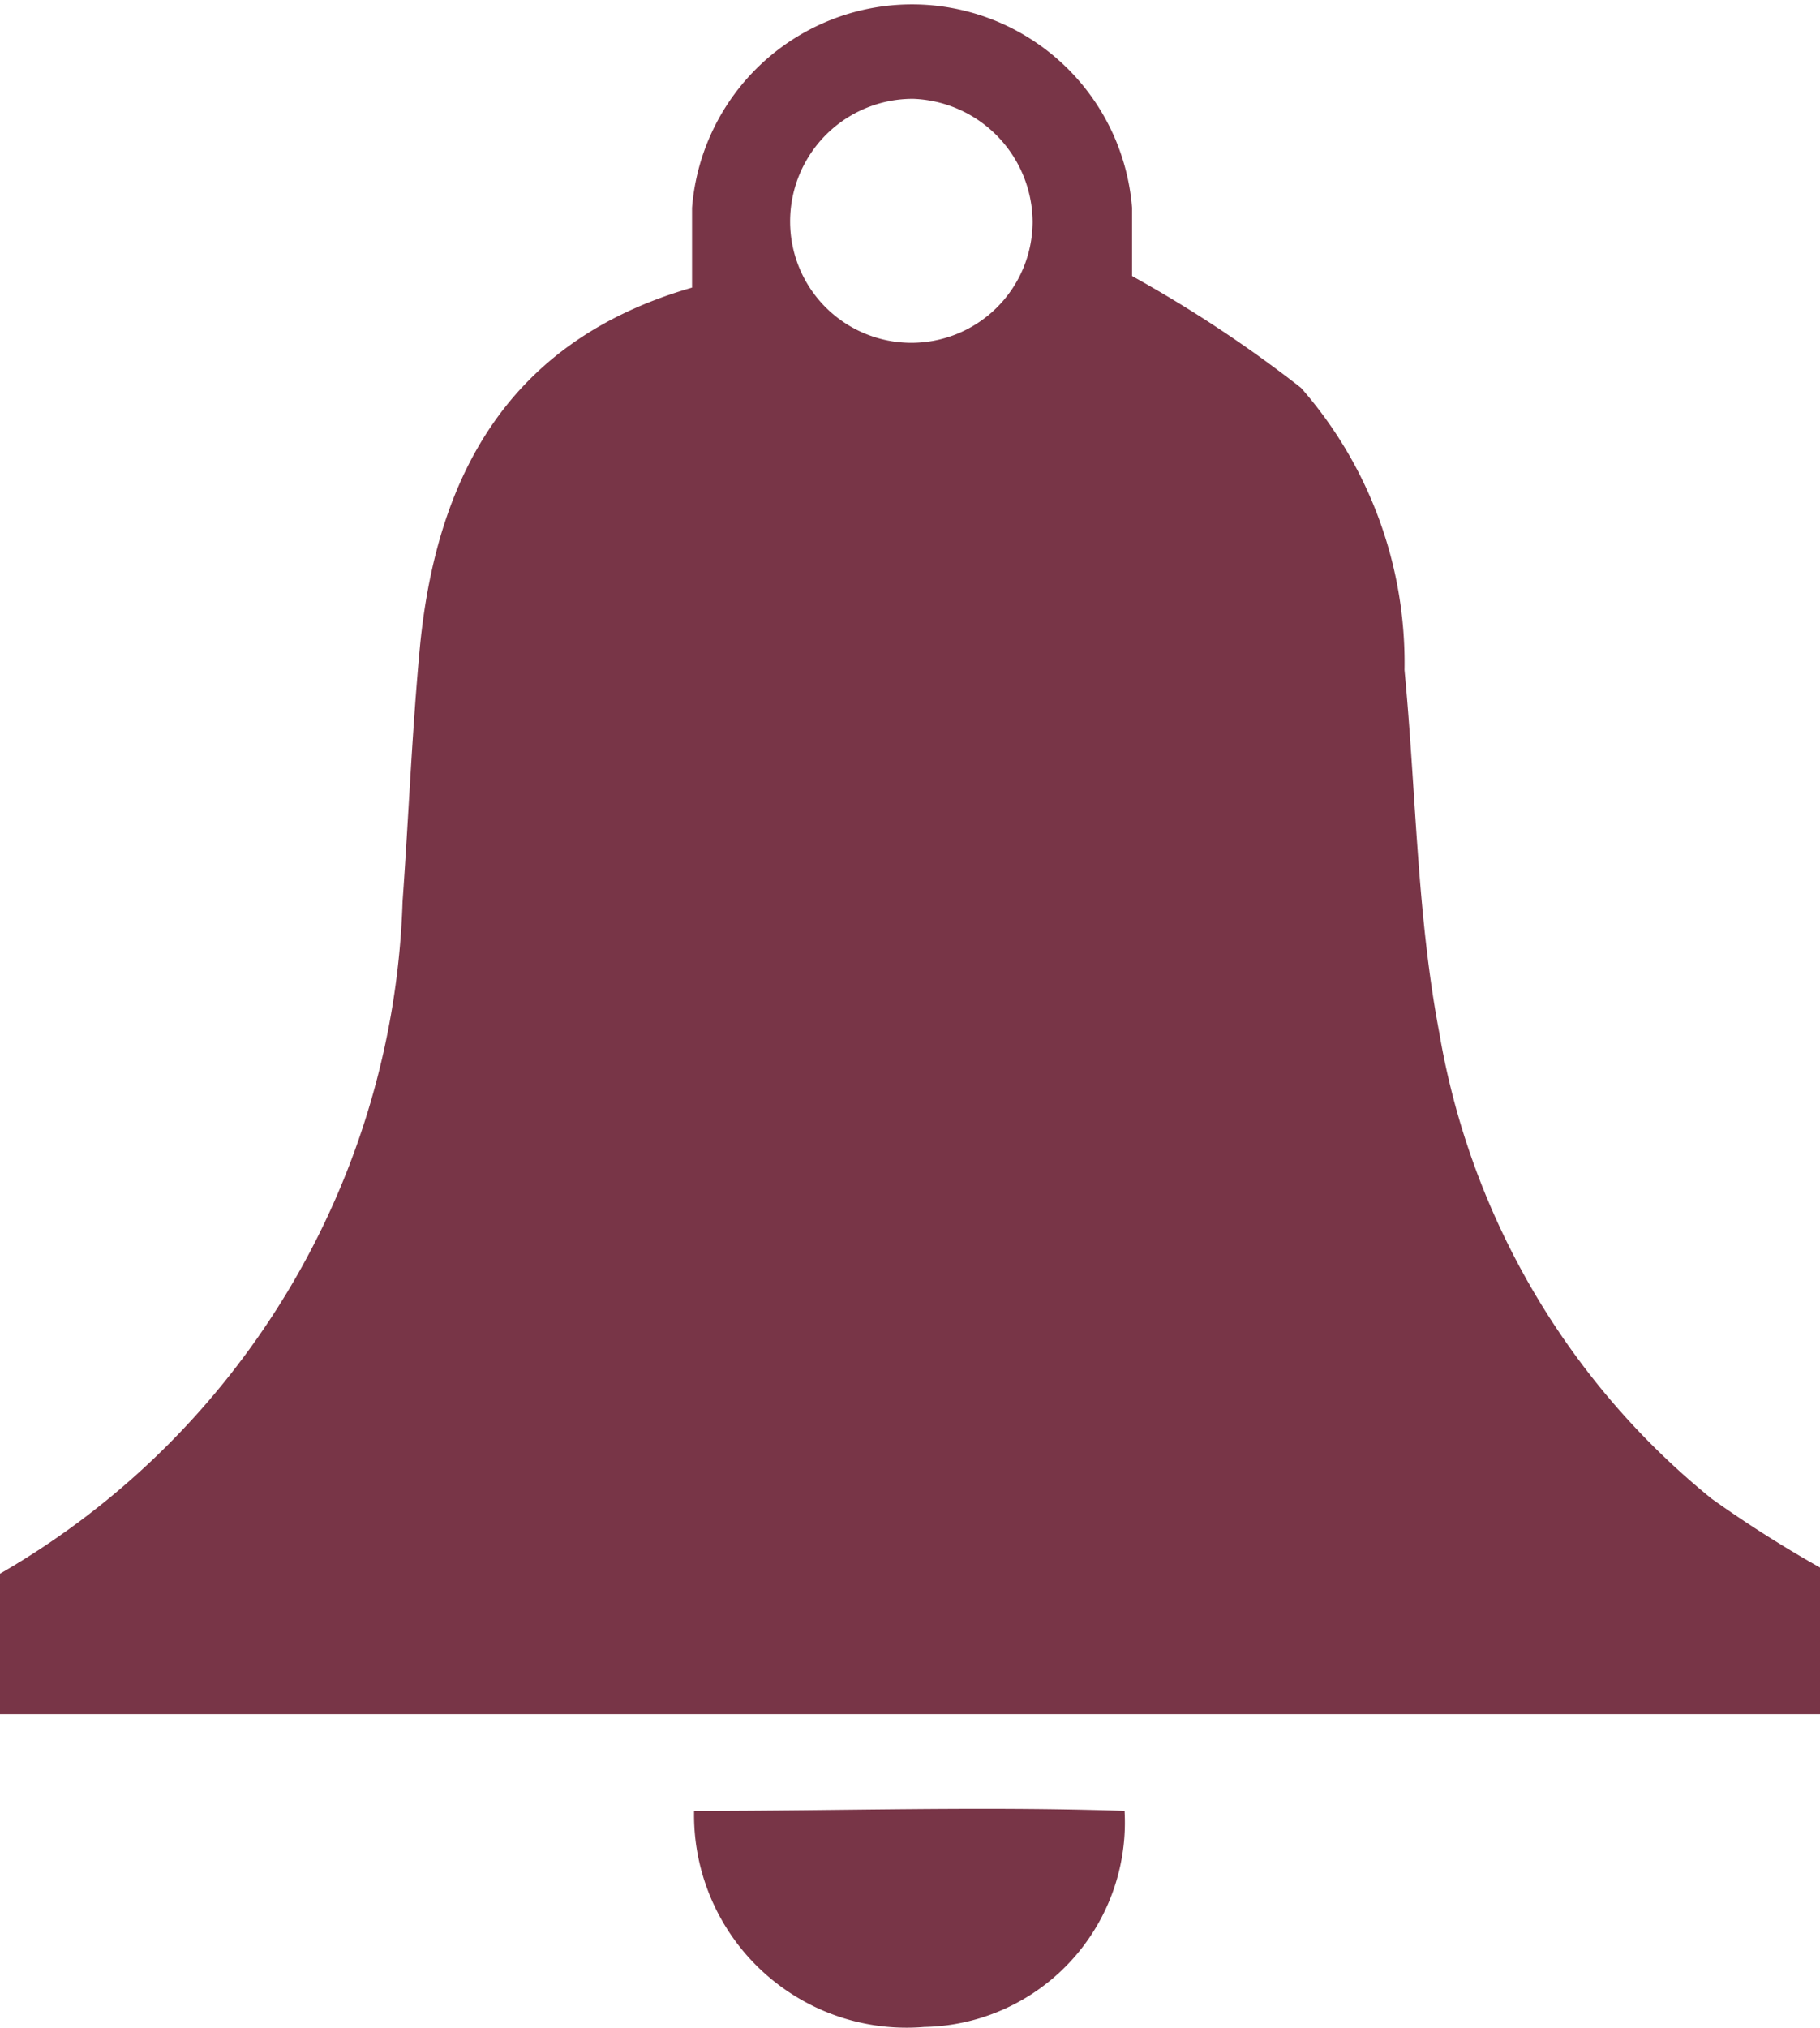 <svg xmlns="http://www.w3.org/2000/svg" viewBox="0 0 26.72 29.76"><defs><style>.cls-1{fill:#783547;}</style></defs><g id="Слой_2" data-name="Слой 2"><g id="Слой_1-2" data-name="Слой 1"><path class="cls-1" d="M26.72,23v2.15H0l0-1.12v-.94a11.81,11.81,0,0,0,5.91-9.86c.09-1.26.14-2.53.26-3.79C6.42,7,7.45,5,10.16,4.22c0-.39,0-.78,0-1.17a3.24,3.24,0,0,1,6.46,0c0,.35,0,.71,0,1A18.84,18.84,0,0,1,19.1,5.69a6.11,6.11,0,0,1,1.52,4.14c.17,1.78.18,3.58.51,5.32a11.21,11.21,0,0,0,4,6.84A17.85,17.85,0,0,0,26.72,23ZM15.16,3.3a1.82,1.82,0,0,0-1.75-1.85,1.8,1.8,0,0,0-1.81,1.8,1.78,1.78,0,0,0,3.56,0Z"/><path class="cls-1" d="M10.19,26.57c2.16,0,4.24-.07,6.32,0a3,3,0,0,1-2.94,3.17A3.12,3.12,0,0,1,10.19,26.57Z"/></g></g></svg>